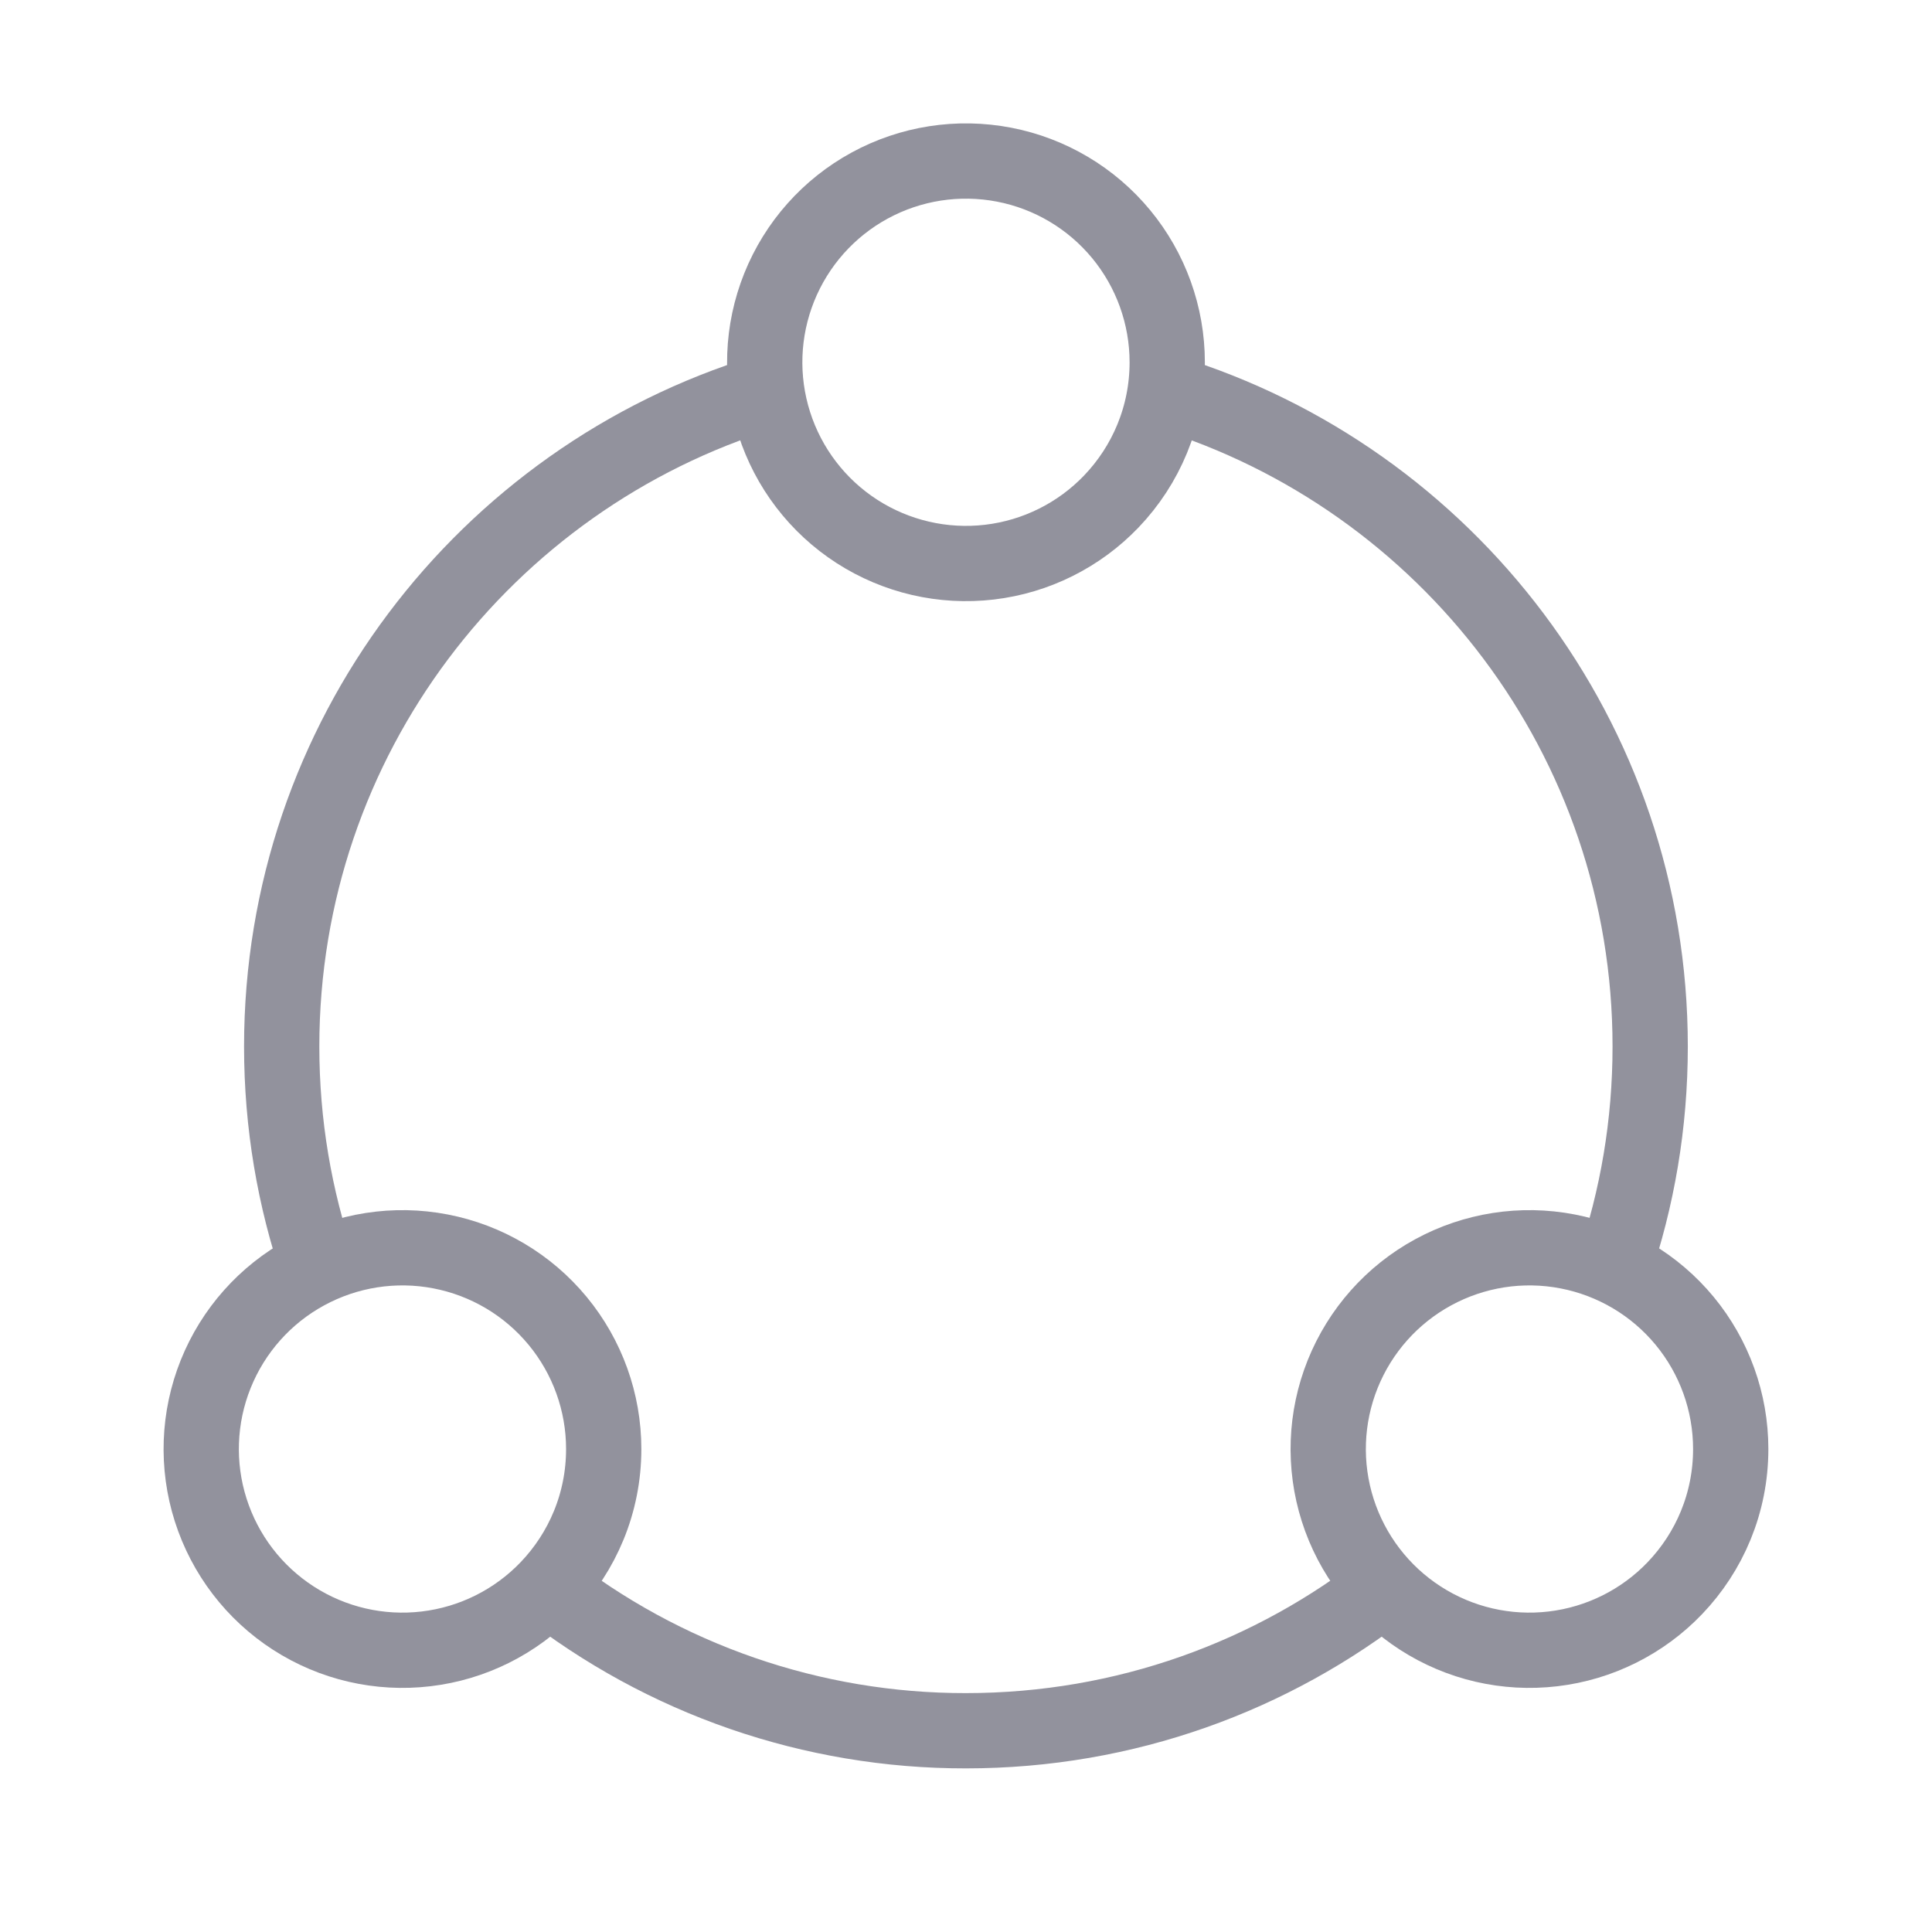 <svg width="77" height="77" viewBox="0 0 77 77" fill="none" xmlns="http://www.w3.org/2000/svg">
<path d="M21.654 63.156C26.453 66.936 32.388 68.988 38.497 68.979C44.855 68.979 50.705 66.804 55.341 63.156M30.477 15.636C19.329 19.061 11.227 29.438 11.227 41.708C11.227 44.796 11.74 47.764 12.686 50.531M46.518 15.636C57.666 19.061 65.768 29.438 65.768 41.708C65.768 44.796 65.255 47.764 64.308 50.531" stroke="#92929D" stroke-width="3"/>
<path d="M68.978 57.75C68.978 59.903 68.131 61.856 66.751 63.297C65.463 64.643 63.746 65.498 61.896 65.716C60.046 65.935 58.177 65.502 56.611 64.492C55.045 63.483 53.88 61.959 53.314 60.184C52.749 58.409 52.819 56.492 53.513 54.763C54.208 53.034 55.482 51.6 57.118 50.709C58.753 49.817 60.649 49.522 62.478 49.876C64.307 50.229 65.957 51.208 67.143 52.645C68.329 54.082 68.978 55.887 68.978 57.75ZM24.061 57.75C24.061 59.903 23.214 61.856 21.835 63.297C20.546 64.643 18.83 65.498 16.979 65.716C15.129 65.935 13.26 65.502 11.694 64.492C10.129 63.483 8.963 61.959 8.398 60.184C7.832 58.409 7.903 56.492 8.597 54.763C9.291 53.034 10.565 51.6 12.201 50.709C13.837 49.817 15.732 49.522 17.561 49.876C19.391 50.229 21.04 51.208 22.226 52.645C23.412 54.082 24.061 55.887 24.061 57.75ZM46.52 14.437C46.52 16.59 45.672 18.544 44.293 19.985C43.005 21.331 41.288 22.186 39.438 22.404C37.587 22.622 35.719 22.189 34.153 21.18C32.587 20.17 31.421 18.647 30.856 16.872C30.291 15.096 30.361 13.18 31.055 11.451C31.749 9.722 33.023 8.288 34.659 7.396C36.295 6.504 38.19 6.21 40.02 6.563C41.849 6.916 43.498 7.895 44.684 9.332C45.87 10.769 46.519 12.574 46.52 14.437Z" stroke="#92929D" stroke-width="3" stroke-linecap="round" stroke-linejoin="round"/>
</svg>
